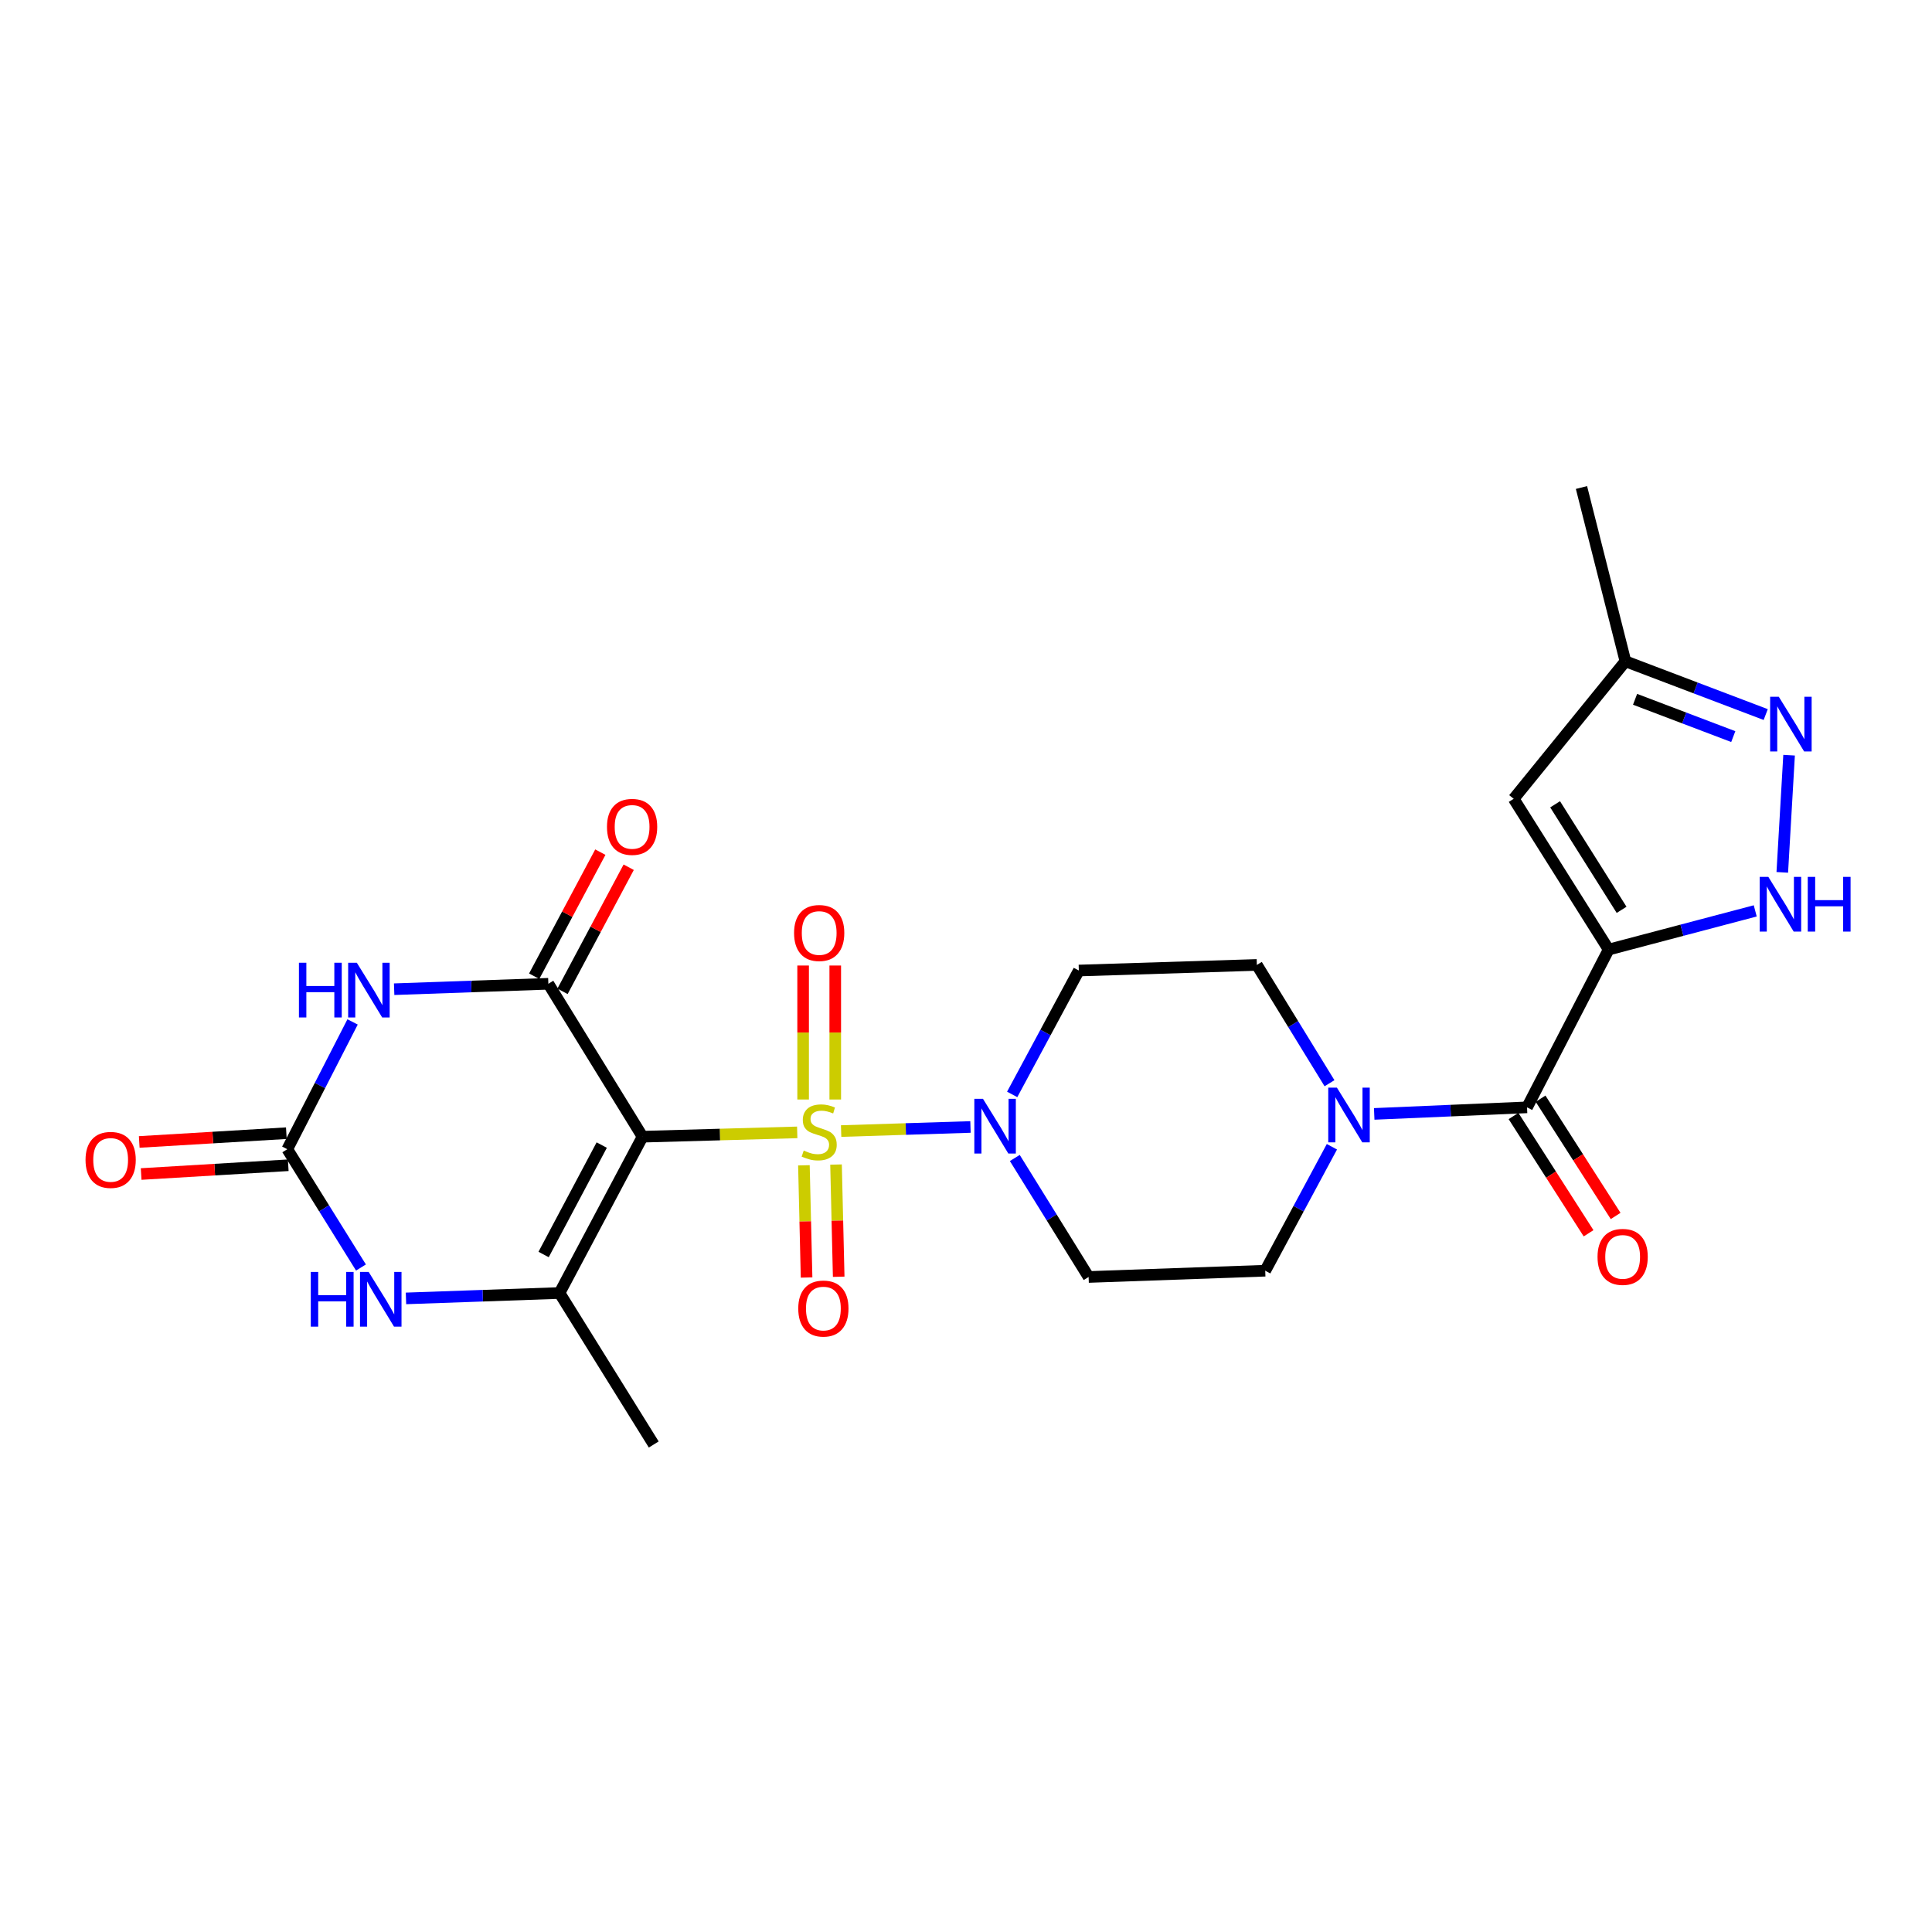 <?xml version='1.0' encoding='iso-8859-1'?>
<svg version='1.1' baseProfile='full'
              xmlns='http://www.w3.org/2000/svg'
                      xmlns:rdkit='http://www.rdkit.org/xml'
                      xmlns:xlink='http://www.w3.org/1999/xlink'
                  xml:space='preserve'
width='1000px' height='1000px' viewBox='0 0 1000 1000'>
<!-- END OF HEADER -->
<rect style='opacity:1.0;fill:#FFFFFF;stroke:none' width='1000' height='1000' x='0' y='0'> </rect>
<path class='bond-0' d='M 412.642,586.116 L 372.614,587.236' style='fill:none;fill-rule:evenodd;stroke:#CCCC00;stroke-width:6px;stroke-linecap:butt;stroke-linejoin:miter;stroke-opacity:1' />
<path class='bond-0' d='M 372.614,587.236 L 332.585,588.357' style='fill:none;fill-rule:evenodd;stroke:#000000;stroke-width:6px;stroke-linecap:butt;stroke-linejoin:miter;stroke-opacity:1' />
<path class='bond-6' d='M 435.366,585.438 L 468.843,584.378' style='fill:none;fill-rule:evenodd;stroke:#CCCC00;stroke-width:6px;stroke-linecap:butt;stroke-linejoin:miter;stroke-opacity:1' />
<path class='bond-6' d='M 468.843,584.378 L 502.32,583.319' style='fill:none;fill-rule:evenodd;stroke:#0000FF;stroke-width:6px;stroke-linecap:butt;stroke-linejoin:miter;stroke-opacity:1' />
<path class='bond-13' d='M 416.105,603.161 L 416.795,632.201' style='fill:none;fill-rule:evenodd;stroke:#CCCC00;stroke-width:6px;stroke-linecap:butt;stroke-linejoin:miter;stroke-opacity:1' />
<path class='bond-13' d='M 416.795,632.201 L 417.484,661.241' style='fill:none;fill-rule:evenodd;stroke:#FF0000;stroke-width:6px;stroke-linecap:butt;stroke-linejoin:miter;stroke-opacity:1' />
<path class='bond-13' d='M 432.728,602.767 L 433.417,631.807' style='fill:none;fill-rule:evenodd;stroke:#CCCC00;stroke-width:6px;stroke-linecap:butt;stroke-linejoin:miter;stroke-opacity:1' />
<path class='bond-13' d='M 433.417,631.807 L 434.107,660.847' style='fill:none;fill-rule:evenodd;stroke:#FF0000;stroke-width:6px;stroke-linecap:butt;stroke-linejoin:miter;stroke-opacity:1' />
<path class='bond-14' d='M 432.323,569.104 L 432.323,534.429' style='fill:none;fill-rule:evenodd;stroke:#CCCC00;stroke-width:6px;stroke-linecap:butt;stroke-linejoin:miter;stroke-opacity:1' />
<path class='bond-14' d='M 432.323,534.429 L 432.323,499.753' style='fill:none;fill-rule:evenodd;stroke:#FF0000;stroke-width:6px;stroke-linecap:butt;stroke-linejoin:miter;stroke-opacity:1' />
<path class='bond-14' d='M 415.695,569.104 L 415.695,534.429' style='fill:none;fill-rule:evenodd;stroke:#CCCC00;stroke-width:6px;stroke-linecap:butt;stroke-linejoin:miter;stroke-opacity:1' />
<path class='bond-14' d='M 415.695,534.429 L 415.695,499.753' style='fill:none;fill-rule:evenodd;stroke:#FF0000;stroke-width:6px;stroke-linecap:butt;stroke-linejoin:miter;stroke-opacity:1' />
<path class='bond-1' d='M 332.585,588.357 L 283.83,509.201' style='fill:none;fill-rule:evenodd;stroke:#000000;stroke-width:6px;stroke-linecap:butt;stroke-linejoin:miter;stroke-opacity:1' />
<path class='bond-4' d='M 332.585,588.357 L 289.613,669.258' style='fill:none;fill-rule:evenodd;stroke:#000000;stroke-width:6px;stroke-linecap:butt;stroke-linejoin:miter;stroke-opacity:1' />
<path class='bond-4' d='M 311.455,592.692 L 281.374,649.323' style='fill:none;fill-rule:evenodd;stroke:#000000;stroke-width:6px;stroke-linecap:butt;stroke-linejoin:miter;stroke-opacity:1' />
<path class='bond-3' d='M 283.83,509.201 L 243.92,510.606' style='fill:none;fill-rule:evenodd;stroke:#000000;stroke-width:6px;stroke-linecap:butt;stroke-linejoin:miter;stroke-opacity:1' />
<path class='bond-3' d='M 243.92,510.606 L 204.011,512.011' style='fill:none;fill-rule:evenodd;stroke:#0000FF;stroke-width:6px;stroke-linecap:butt;stroke-linejoin:miter;stroke-opacity:1' />
<path class='bond-18' d='M 291.166,513.112 L 308.288,480.999' style='fill:none;fill-rule:evenodd;stroke:#000000;stroke-width:6px;stroke-linecap:butt;stroke-linejoin:miter;stroke-opacity:1' />
<path class='bond-18' d='M 308.288,480.999 L 325.411,448.885' style='fill:none;fill-rule:evenodd;stroke:#FF0000;stroke-width:6px;stroke-linecap:butt;stroke-linejoin:miter;stroke-opacity:1' />
<path class='bond-18' d='M 276.494,505.289 L 293.616,473.176' style='fill:none;fill-rule:evenodd;stroke:#000000;stroke-width:6px;stroke-linecap:butt;stroke-linejoin:miter;stroke-opacity:1' />
<path class='bond-18' d='M 293.616,473.176 L 310.738,441.062' style='fill:none;fill-rule:evenodd;stroke:#FF0000;stroke-width:6px;stroke-linecap:butt;stroke-linejoin:miter;stroke-opacity:1' />
<path class='bond-2' d='M 832.638,491.492 L 790.395,573.161' style='fill:none;fill-rule:evenodd;stroke:#000000;stroke-width:6px;stroke-linecap:butt;stroke-linejoin:miter;stroke-opacity:1' />
<path class='bond-9' d='M 832.638,491.492 L 870.574,481.481' style='fill:none;fill-rule:evenodd;stroke:#000000;stroke-width:6px;stroke-linecap:butt;stroke-linejoin:miter;stroke-opacity:1' />
<path class='bond-9' d='M 870.574,481.481 L 908.51,471.47' style='fill:none;fill-rule:evenodd;stroke:#0000FF;stroke-width:6px;stroke-linecap:butt;stroke-linejoin:miter;stroke-opacity:1' />
<path class='bond-10' d='M 832.638,491.492 L 783.485,413.463' style='fill:none;fill-rule:evenodd;stroke:#000000;stroke-width:6px;stroke-linecap:butt;stroke-linejoin:miter;stroke-opacity:1' />
<path class='bond-10' d='M 839.334,470.926 L 804.927,416.305' style='fill:none;fill-rule:evenodd;stroke:#000000;stroke-width:6px;stroke-linecap:butt;stroke-linejoin:miter;stroke-opacity:1' />
<path class='bond-26' d='M 182.498,528.945 L 165.601,561.888' style='fill:none;fill-rule:evenodd;stroke:#0000FF;stroke-width:6px;stroke-linecap:butt;stroke-linejoin:miter;stroke-opacity:1' />
<path class='bond-26' d='M 165.601,561.888 L 148.704,594.832' style='fill:none;fill-rule:evenodd;stroke:#000000;stroke-width:6px;stroke-linecap:butt;stroke-linejoin:miter;stroke-opacity:1' />
<path class='bond-8' d='M 289.613,669.258 L 249.874,670.655' style='fill:none;fill-rule:evenodd;stroke:#000000;stroke-width:6px;stroke-linecap:butt;stroke-linejoin:miter;stroke-opacity:1' />
<path class='bond-8' d='M 249.874,670.655 L 210.136,672.051' style='fill:none;fill-rule:evenodd;stroke:#0000FF;stroke-width:6px;stroke-linecap:butt;stroke-linejoin:miter;stroke-opacity:1' />
<path class='bond-23' d='M 289.613,669.258 L 338.377,747.666' style='fill:none;fill-rule:evenodd;stroke:#000000;stroke-width:6px;stroke-linecap:butt;stroke-linejoin:miter;stroke-opacity:1' />
<path class='bond-5' d='M 148.704,594.832 L 167.771,625.447' style='fill:none;fill-rule:evenodd;stroke:#000000;stroke-width:6px;stroke-linecap:butt;stroke-linejoin:miter;stroke-opacity:1' />
<path class='bond-5' d='M 167.771,625.447 L 186.837,656.062' style='fill:none;fill-rule:evenodd;stroke:#0000FF;stroke-width:6px;stroke-linecap:butt;stroke-linejoin:miter;stroke-opacity:1' />
<path class='bond-21' d='M 148.209,586.533 L 110.138,588.802' style='fill:none;fill-rule:evenodd;stroke:#000000;stroke-width:6px;stroke-linecap:butt;stroke-linejoin:miter;stroke-opacity:1' />
<path class='bond-21' d='M 110.138,588.802 L 72.067,591.072' style='fill:none;fill-rule:evenodd;stroke:#FF0000;stroke-width:6px;stroke-linecap:butt;stroke-linejoin:miter;stroke-opacity:1' />
<path class='bond-21' d='M 149.199,603.131 L 111.127,605.4' style='fill:none;fill-rule:evenodd;stroke:#000000;stroke-width:6px;stroke-linecap:butt;stroke-linejoin:miter;stroke-opacity:1' />
<path class='bond-21' d='M 111.127,605.4 L 73.056,607.67' style='fill:none;fill-rule:evenodd;stroke:#FF0000;stroke-width:6px;stroke-linecap:butt;stroke-linejoin:miter;stroke-opacity:1' />
<path class='bond-16' d='M 523.903,566.468 L 541.154,534.407' style='fill:none;fill-rule:evenodd;stroke:#0000FF;stroke-width:6px;stroke-linecap:butt;stroke-linejoin:miter;stroke-opacity:1' />
<path class='bond-16' d='M 541.154,534.407 L 558.405,502.346' style='fill:none;fill-rule:evenodd;stroke:#000000;stroke-width:6px;stroke-linecap:butt;stroke-linejoin:miter;stroke-opacity:1' />
<path class='bond-17' d='M 525.261,599.372 L 544.364,630.167' style='fill:none;fill-rule:evenodd;stroke:#0000FF;stroke-width:6px;stroke-linecap:butt;stroke-linejoin:miter;stroke-opacity:1' />
<path class='bond-17' d='M 544.364,630.167 L 563.467,660.963' style='fill:none;fill-rule:evenodd;stroke:#000000;stroke-width:6px;stroke-linecap:butt;stroke-linejoin:miter;stroke-opacity:1' />
<path class='bond-7' d='M 790.395,573.161 L 750.841,574.858' style='fill:none;fill-rule:evenodd;stroke:#000000;stroke-width:6px;stroke-linecap:butt;stroke-linejoin:miter;stroke-opacity:1' />
<path class='bond-7' d='M 750.841,574.858 L 711.288,576.555' style='fill:none;fill-rule:evenodd;stroke:#0000FF;stroke-width:6px;stroke-linecap:butt;stroke-linejoin:miter;stroke-opacity:1' />
<path class='bond-22' d='M 783.393,577.643 L 802.818,607.994' style='fill:none;fill-rule:evenodd;stroke:#000000;stroke-width:6px;stroke-linecap:butt;stroke-linejoin:miter;stroke-opacity:1' />
<path class='bond-22' d='M 802.818,607.994 L 822.244,638.345' style='fill:none;fill-rule:evenodd;stroke:#FF0000;stroke-width:6px;stroke-linecap:butt;stroke-linejoin:miter;stroke-opacity:1' />
<path class='bond-22' d='M 797.397,568.679 L 816.823,599.031' style='fill:none;fill-rule:evenodd;stroke:#000000;stroke-width:6px;stroke-linecap:butt;stroke-linejoin:miter;stroke-opacity:1' />
<path class='bond-22' d='M 816.823,599.031 L 836.249,629.382' style='fill:none;fill-rule:evenodd;stroke:#FF0000;stroke-width:6px;stroke-linecap:butt;stroke-linejoin:miter;stroke-opacity:1' />
<path class='bond-12' d='M 922.507,451.535 L 926.028,390.886' style='fill:none;fill-rule:evenodd;stroke:#0000FF;stroke-width:6px;stroke-linecap:butt;stroke-linejoin:miter;stroke-opacity:1' />
<path class='bond-15' d='M 783.485,413.463 L 841.321,342.279' style='fill:none;fill-rule:evenodd;stroke:#000000;stroke-width:6px;stroke-linecap:butt;stroke-linejoin:miter;stroke-opacity:1' />
<path class='bond-11' d='M 689.394,593.563 L 672.138,625.642' style='fill:none;fill-rule:evenodd;stroke:#0000FF;stroke-width:6px;stroke-linecap:butt;stroke-linejoin:miter;stroke-opacity:1' />
<path class='bond-11' d='M 672.138,625.642 L 654.881,657.721' style='fill:none;fill-rule:evenodd;stroke:#000000;stroke-width:6px;stroke-linecap:butt;stroke-linejoin:miter;stroke-opacity:1' />
<path class='bond-25' d='M 688.148,560.676 L 669.348,530.061' style='fill:none;fill-rule:evenodd;stroke:#0000FF;stroke-width:6px;stroke-linecap:butt;stroke-linejoin:miter;stroke-opacity:1' />
<path class='bond-25' d='M 669.348,530.061 L 650.549,499.446' style='fill:none;fill-rule:evenodd;stroke:#000000;stroke-width:6px;stroke-linecap:butt;stroke-linejoin:miter;stroke-opacity:1' />
<path class='bond-27' d='M 913.932,369.856 L 877.626,356.067' style='fill:none;fill-rule:evenodd;stroke:#0000FF;stroke-width:6px;stroke-linecap:butt;stroke-linejoin:miter;stroke-opacity:1' />
<path class='bond-27' d='M 877.626,356.067 L 841.321,342.279' style='fill:none;fill-rule:evenodd;stroke:#000000;stroke-width:6px;stroke-linecap:butt;stroke-linejoin:miter;stroke-opacity:1' />
<path class='bond-27' d='M 897.137,381.263 L 871.723,371.612' style='fill:none;fill-rule:evenodd;stroke:#0000FF;stroke-width:6px;stroke-linecap:butt;stroke-linejoin:miter;stroke-opacity:1' />
<path class='bond-27' d='M 871.723,371.612 L 846.309,361.96' style='fill:none;fill-rule:evenodd;stroke:#000000;stroke-width:6px;stroke-linecap:butt;stroke-linejoin:miter;stroke-opacity:1' />
<path class='bond-24' d='M 841.321,342.279 L 818.569,252.334' style='fill:none;fill-rule:evenodd;stroke:#000000;stroke-width:6px;stroke-linecap:butt;stroke-linejoin:miter;stroke-opacity:1' />
<path class='bond-19' d='M 558.405,502.346 L 650.549,499.446' style='fill:none;fill-rule:evenodd;stroke:#000000;stroke-width:6px;stroke-linecap:butt;stroke-linejoin:miter;stroke-opacity:1' />
<path class='bond-20' d='M 563.467,660.963 L 654.881,657.721' style='fill:none;fill-rule:evenodd;stroke:#000000;stroke-width:6px;stroke-linecap:butt;stroke-linejoin:miter;stroke-opacity:1' />
<path  class='atom-0' d='M 416.009 595.518
Q 416.329 595.638, 417.649 596.198
Q 418.969 596.758, 420.409 597.118
Q 421.889 597.438, 423.329 597.438
Q 426.009 597.438, 427.569 596.158
Q 429.129 594.838, 429.129 592.558
Q 429.129 590.998, 428.329 590.038
Q 427.569 589.078, 426.369 588.558
Q 425.169 588.038, 423.169 587.438
Q 420.649 586.678, 419.129 585.958
Q 417.649 585.238, 416.569 583.718
Q 415.529 582.198, 415.529 579.638
Q 415.529 576.078, 417.929 573.878
Q 420.369 571.678, 425.169 571.678
Q 428.449 571.678, 432.169 573.238
L 431.249 576.318
Q 427.849 574.918, 425.289 574.918
Q 422.529 574.918, 421.009 576.078
Q 419.489 577.198, 419.529 579.158
Q 419.529 580.678, 420.289 581.598
Q 421.089 582.518, 422.209 583.038
Q 423.369 583.558, 425.289 584.158
Q 427.849 584.958, 429.369 585.758
Q 430.889 586.558, 431.969 588.198
Q 433.089 589.798, 433.089 592.558
Q 433.089 596.478, 430.449 598.598
Q 427.849 600.678, 423.489 600.678
Q 420.969 600.678, 419.049 600.118
Q 417.169 599.598, 414.929 598.678
L 416.009 595.518
' fill='#CCCC00'/>
<path  class='atom-4' d='M 154.727 498.311
L 158.567 498.311
L 158.567 510.351
L 173.047 510.351
L 173.047 498.311
L 176.887 498.311
L 176.887 526.631
L 173.047 526.631
L 173.047 513.551
L 158.567 513.551
L 158.567 526.631
L 154.727 526.631
L 154.727 498.311
' fill='#0000FF'/>
<path  class='atom-4' d='M 184.687 498.311
L 193.967 513.311
Q 194.887 514.791, 196.367 517.471
Q 197.847 520.151, 197.927 520.311
L 197.927 498.311
L 201.687 498.311
L 201.687 526.631
L 197.807 526.631
L 187.847 510.231
Q 186.687 508.311, 185.447 506.111
Q 184.247 503.911, 183.887 503.231
L 183.887 526.631
L 180.207 526.631
L 180.207 498.311
L 184.687 498.311
' fill='#0000FF'/>
<path  class='atom-7' d='M 508.793 568.756
L 518.073 583.756
Q 518.993 585.236, 520.473 587.916
Q 521.953 590.596, 522.033 590.756
L 522.033 568.756
L 525.793 568.756
L 525.793 597.076
L 521.913 597.076
L 511.953 580.676
Q 510.793 578.756, 509.553 576.556
Q 508.353 574.356, 507.993 573.676
L 507.993 597.076
L 504.313 597.076
L 504.313 568.756
L 508.793 568.756
' fill='#0000FF'/>
<path  class='atom-9' d='M 160.861 658.35
L 164.701 658.35
L 164.701 670.39
L 179.181 670.39
L 179.181 658.35
L 183.021 658.35
L 183.021 686.67
L 179.181 686.67
L 179.181 673.59
L 164.701 673.59
L 164.701 686.67
L 160.861 686.67
L 160.861 658.35
' fill='#0000FF'/>
<path  class='atom-9' d='M 190.821 658.35
L 200.101 673.35
Q 201.021 674.83, 202.501 677.51
Q 203.981 680.19, 204.061 680.35
L 204.061 658.35
L 207.821 658.35
L 207.821 686.67
L 203.941 686.67
L 193.981 670.27
Q 192.821 668.35, 191.581 666.15
Q 190.381 663.95, 190.021 663.27
L 190.021 686.67
L 186.341 686.67
L 186.341 658.35
L 190.821 658.35
' fill='#0000FF'/>
<path  class='atom-10' d='M 915.289 453.869
L 924.569 468.869
Q 925.489 470.349, 926.969 473.029
Q 928.449 475.709, 928.529 475.869
L 928.529 453.869
L 932.289 453.869
L 932.289 482.189
L 928.409 482.189
L 918.449 465.789
Q 917.289 463.869, 916.049 461.669
Q 914.849 459.469, 914.489 458.789
L 914.489 482.189
L 910.809 482.189
L 910.809 453.869
L 915.289 453.869
' fill='#0000FF'/>
<path  class='atom-10' d='M 935.689 453.869
L 939.529 453.869
L 939.529 465.909
L 954.009 465.909
L 954.009 453.869
L 957.849 453.869
L 957.849 482.189
L 954.009 482.189
L 954.009 469.109
L 939.529 469.109
L 939.529 482.189
L 935.689 482.189
L 935.689 453.869
' fill='#0000FF'/>
<path  class='atom-12' d='M 691.982 562.954
L 701.262 577.954
Q 702.182 579.434, 703.662 582.114
Q 705.142 584.794, 705.222 584.954
L 705.222 562.954
L 708.982 562.954
L 708.982 591.274
L 705.102 591.274
L 695.142 574.874
Q 693.982 572.954, 692.742 570.754
Q 691.542 568.554, 691.182 567.874
L 691.182 591.274
L 687.502 591.274
L 687.502 562.954
L 691.982 562.954
' fill='#0000FF'/>
<path  class='atom-13' d='M 920.702 360.644
L 929.982 375.644
Q 930.902 377.124, 932.382 379.804
Q 933.862 382.484, 933.942 382.644
L 933.942 360.644
L 937.702 360.644
L 937.702 388.964
L 933.822 388.964
L 923.862 372.564
Q 922.702 370.644, 921.462 368.444
Q 920.262 366.244, 919.902 365.564
L 919.902 388.964
L 916.222 388.964
L 916.222 360.644
L 920.702 360.644
' fill='#0000FF'/>
<path  class='atom-14' d='M 413.18 677.301
Q 413.18 670.501, 416.54 666.701
Q 419.9 662.901, 426.18 662.901
Q 432.46 662.901, 435.82 666.701
Q 439.18 670.501, 439.18 677.301
Q 439.18 684.181, 435.78 688.101
Q 432.38 691.981, 426.18 691.981
Q 419.94 691.981, 416.54 688.101
Q 413.18 684.221, 413.18 677.301
M 426.18 688.781
Q 430.5 688.781, 432.82 685.901
Q 435.18 682.981, 435.18 677.301
Q 435.18 671.741, 432.82 668.941
Q 430.5 666.101, 426.18 666.101
Q 421.86 666.101, 419.5 668.901
Q 417.18 671.701, 417.18 677.301
Q 417.18 683.021, 419.5 685.901
Q 421.86 688.781, 426.18 688.781
' fill='#FF0000'/>
<path  class='atom-15' d='M 411.009 482.917
Q 411.009 476.117, 414.369 472.317
Q 417.729 468.517, 424.009 468.517
Q 430.289 468.517, 433.649 472.317
Q 437.009 476.117, 437.009 482.917
Q 437.009 489.797, 433.609 493.717
Q 430.209 497.597, 424.009 497.597
Q 417.769 497.597, 414.369 493.717
Q 411.009 489.837, 411.009 482.917
M 424.009 494.397
Q 428.329 494.397, 430.649 491.517
Q 433.009 488.597, 433.009 482.917
Q 433.009 477.357, 430.649 474.557
Q 428.329 471.717, 424.009 471.717
Q 419.689 471.717, 417.329 474.517
Q 415.009 477.317, 415.009 482.917
Q 415.009 488.637, 417.329 491.517
Q 419.689 494.397, 424.009 494.397
' fill='#FF0000'/>
<path  class='atom-19' d='M 314.172 427.991
Q 314.172 421.191, 317.532 417.391
Q 320.892 413.591, 327.172 413.591
Q 333.452 413.591, 336.812 417.391
Q 340.172 421.191, 340.172 427.991
Q 340.172 434.871, 336.772 438.791
Q 333.372 442.671, 327.172 442.671
Q 320.932 442.671, 317.532 438.791
Q 314.172 434.911, 314.172 427.991
M 327.172 439.471
Q 331.492 439.471, 333.812 436.591
Q 336.172 433.671, 336.172 427.991
Q 336.172 422.431, 333.812 419.631
Q 331.492 416.791, 327.172 416.791
Q 322.852 416.791, 320.492 419.591
Q 318.172 422.391, 318.172 427.991
Q 318.172 433.711, 320.492 436.591
Q 322.852 439.471, 327.172 439.471
' fill='#FF0000'/>
<path  class='atom-22' d='M 44.272 600.362
Q 44.272 593.562, 47.632 589.762
Q 50.992 585.962, 57.272 585.962
Q 63.551 585.962, 66.912 589.762
Q 70.272 593.562, 70.272 600.362
Q 70.272 607.242, 66.871 611.162
Q 63.471 615.042, 57.272 615.042
Q 51.032 615.042, 47.632 611.162
Q 44.272 607.282, 44.272 600.362
M 57.272 611.842
Q 61.592 611.842, 63.911 608.962
Q 66.272 606.042, 66.272 600.362
Q 66.272 594.802, 63.911 592.002
Q 61.592 589.162, 57.272 589.162
Q 52.952 589.162, 50.592 591.962
Q 48.272 594.762, 48.272 600.362
Q 48.272 606.082, 50.592 608.962
Q 52.952 611.842, 57.272 611.842
' fill='#FF0000'/>
<path  class='atom-23' d='M 826.88 650.559
Q 826.88 643.759, 830.24 639.959
Q 833.6 636.159, 839.88 636.159
Q 846.16 636.159, 849.52 639.959
Q 852.88 643.759, 852.88 650.559
Q 852.88 657.439, 849.48 661.359
Q 846.08 665.239, 839.88 665.239
Q 833.64 665.239, 830.24 661.359
Q 826.88 657.479, 826.88 650.559
M 839.88 662.039
Q 844.2 662.039, 846.52 659.159
Q 848.88 656.239, 848.88 650.559
Q 848.88 644.999, 846.52 642.199
Q 844.2 639.359, 839.88 639.359
Q 835.56 639.359, 833.2 642.159
Q 830.88 644.959, 830.88 650.559
Q 830.88 656.279, 833.2 659.159
Q 835.56 662.039, 839.88 662.039
' fill='#FF0000'/>
</svg>
